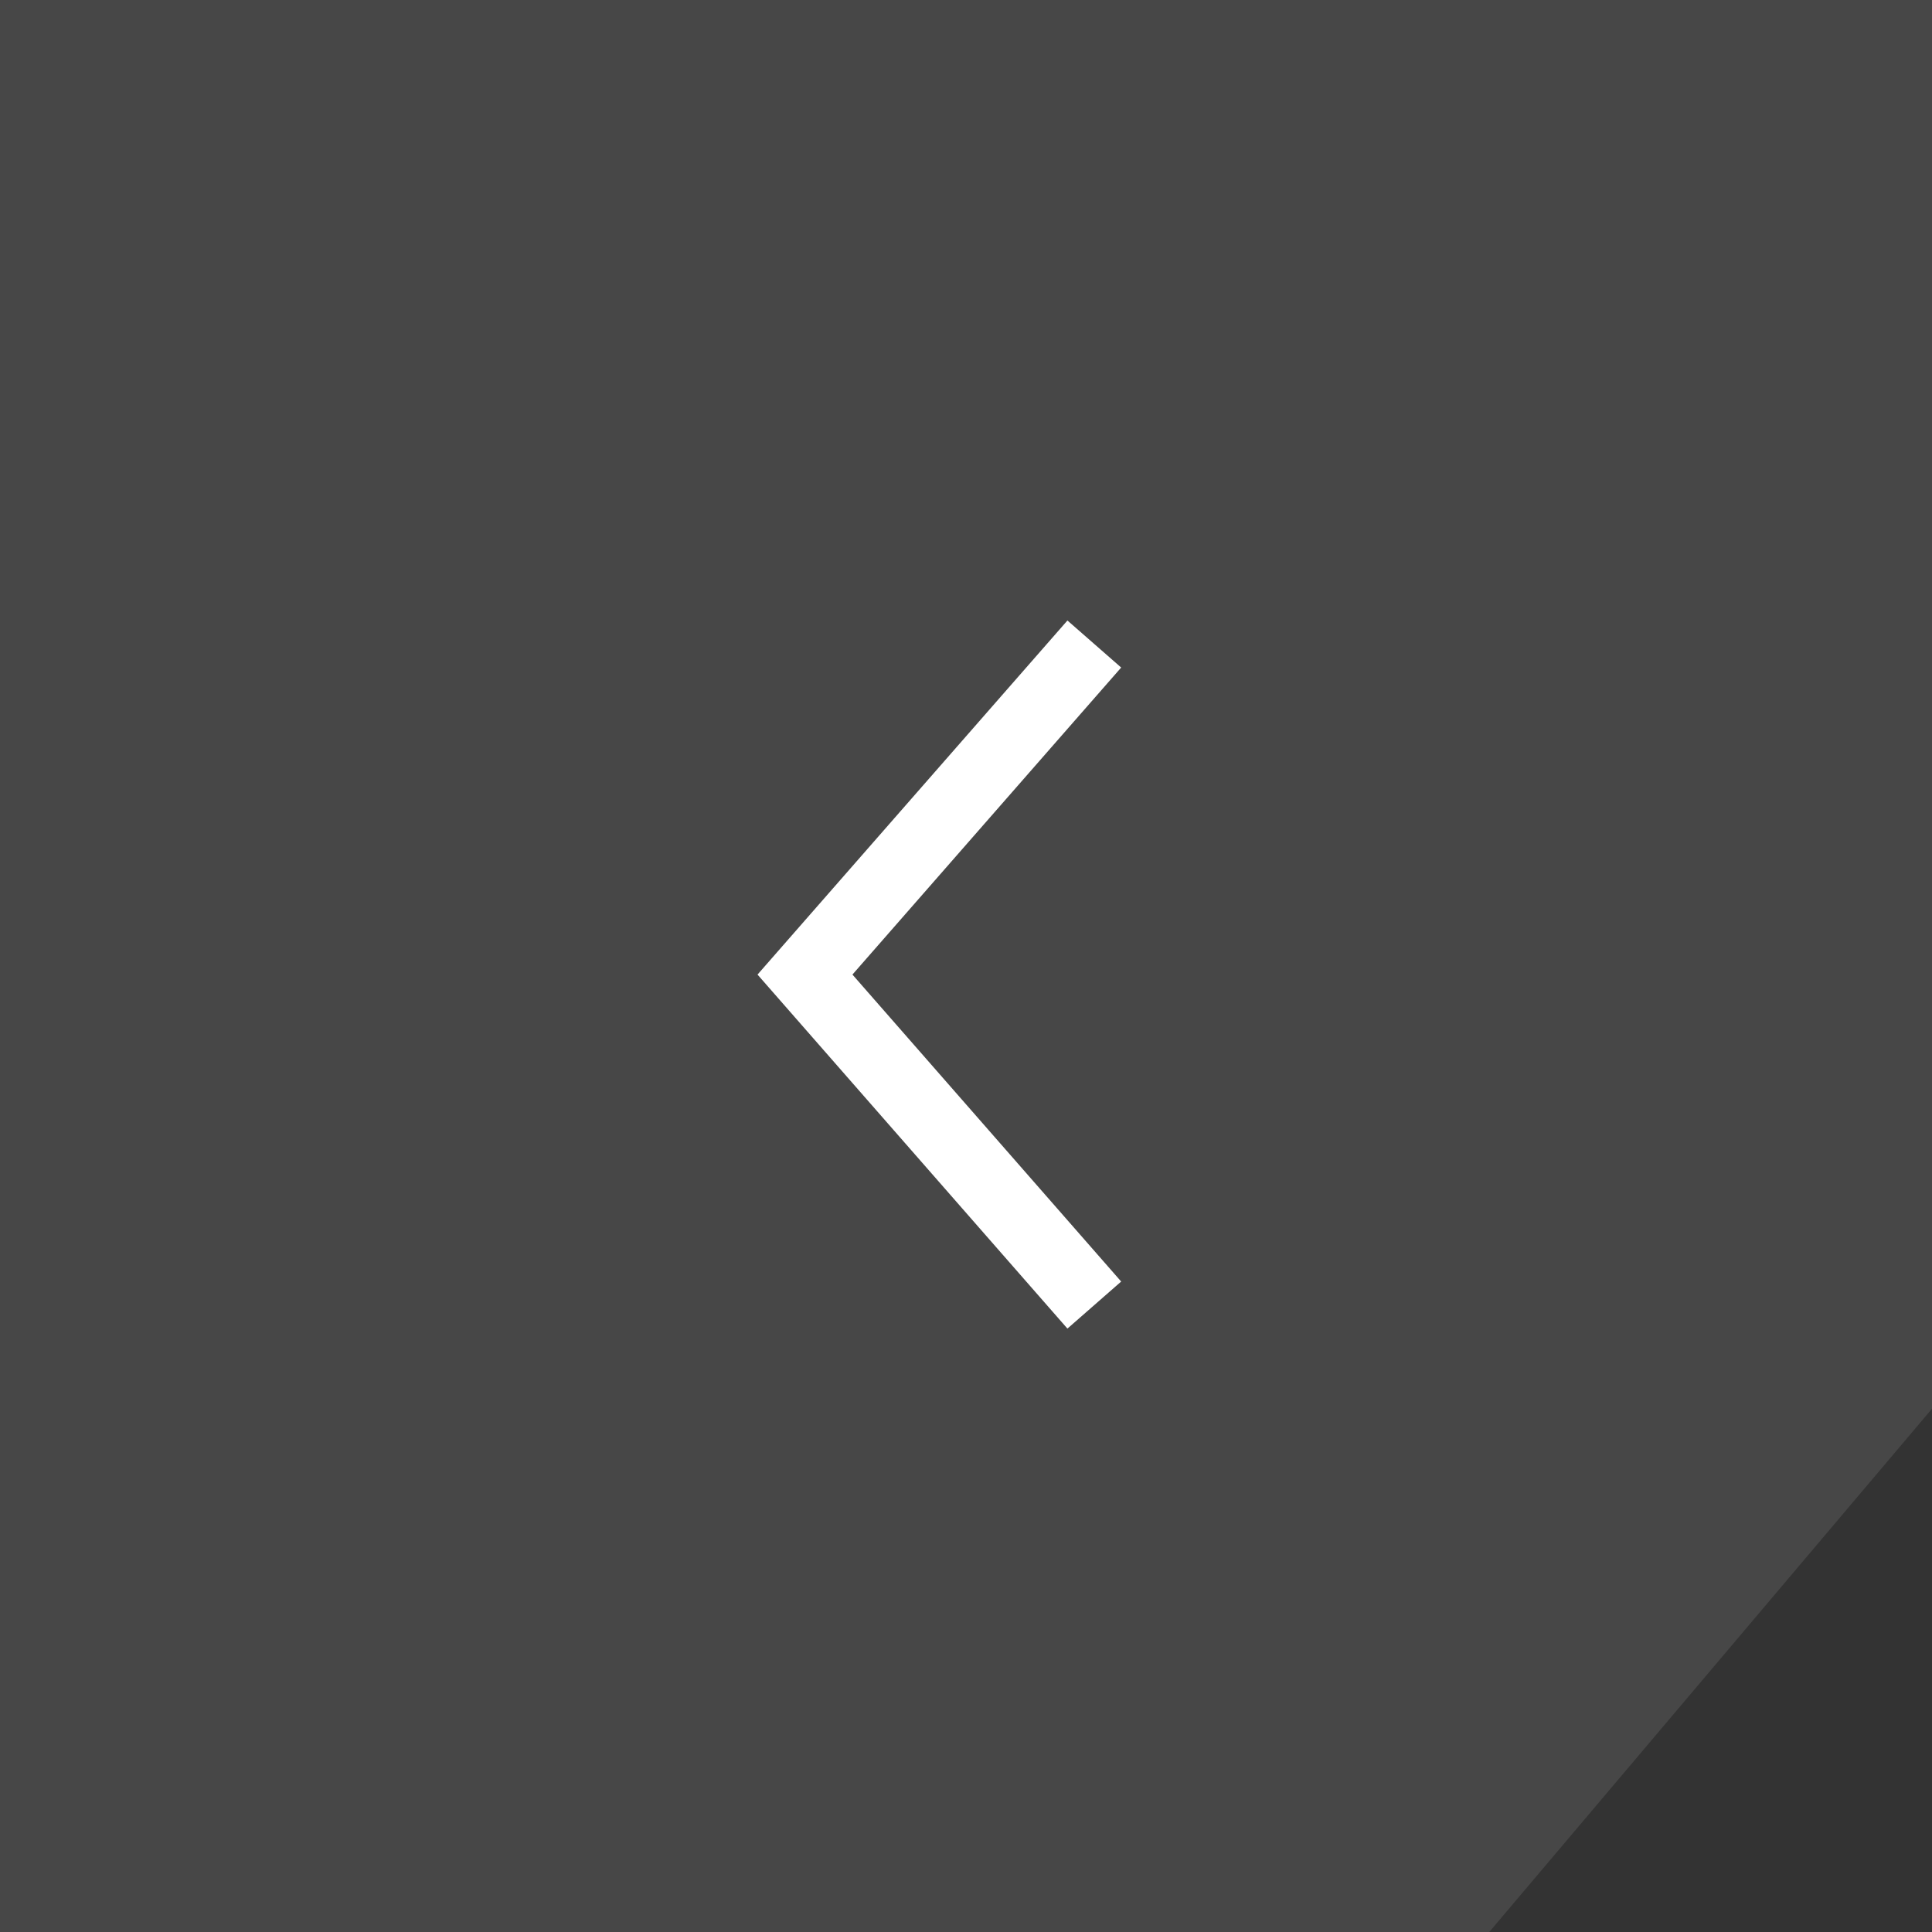 <svg width="32" height="32" viewBox="0 0 32 32" fill="none" xmlns="http://www.w3.org/2000/svg">
<rect x="0" y="0" width="32" height="32" fill="#333333" stroke="none"/>
<path d="M0 0H32V23.333L24.667 32H0V0Z" fill="white" fill-opacity="0.1"/>
<path d="M18.125 21.616L13.333 16.142L18.125 10.667" stroke="white" stroke-width="1.183"/>
</svg>
